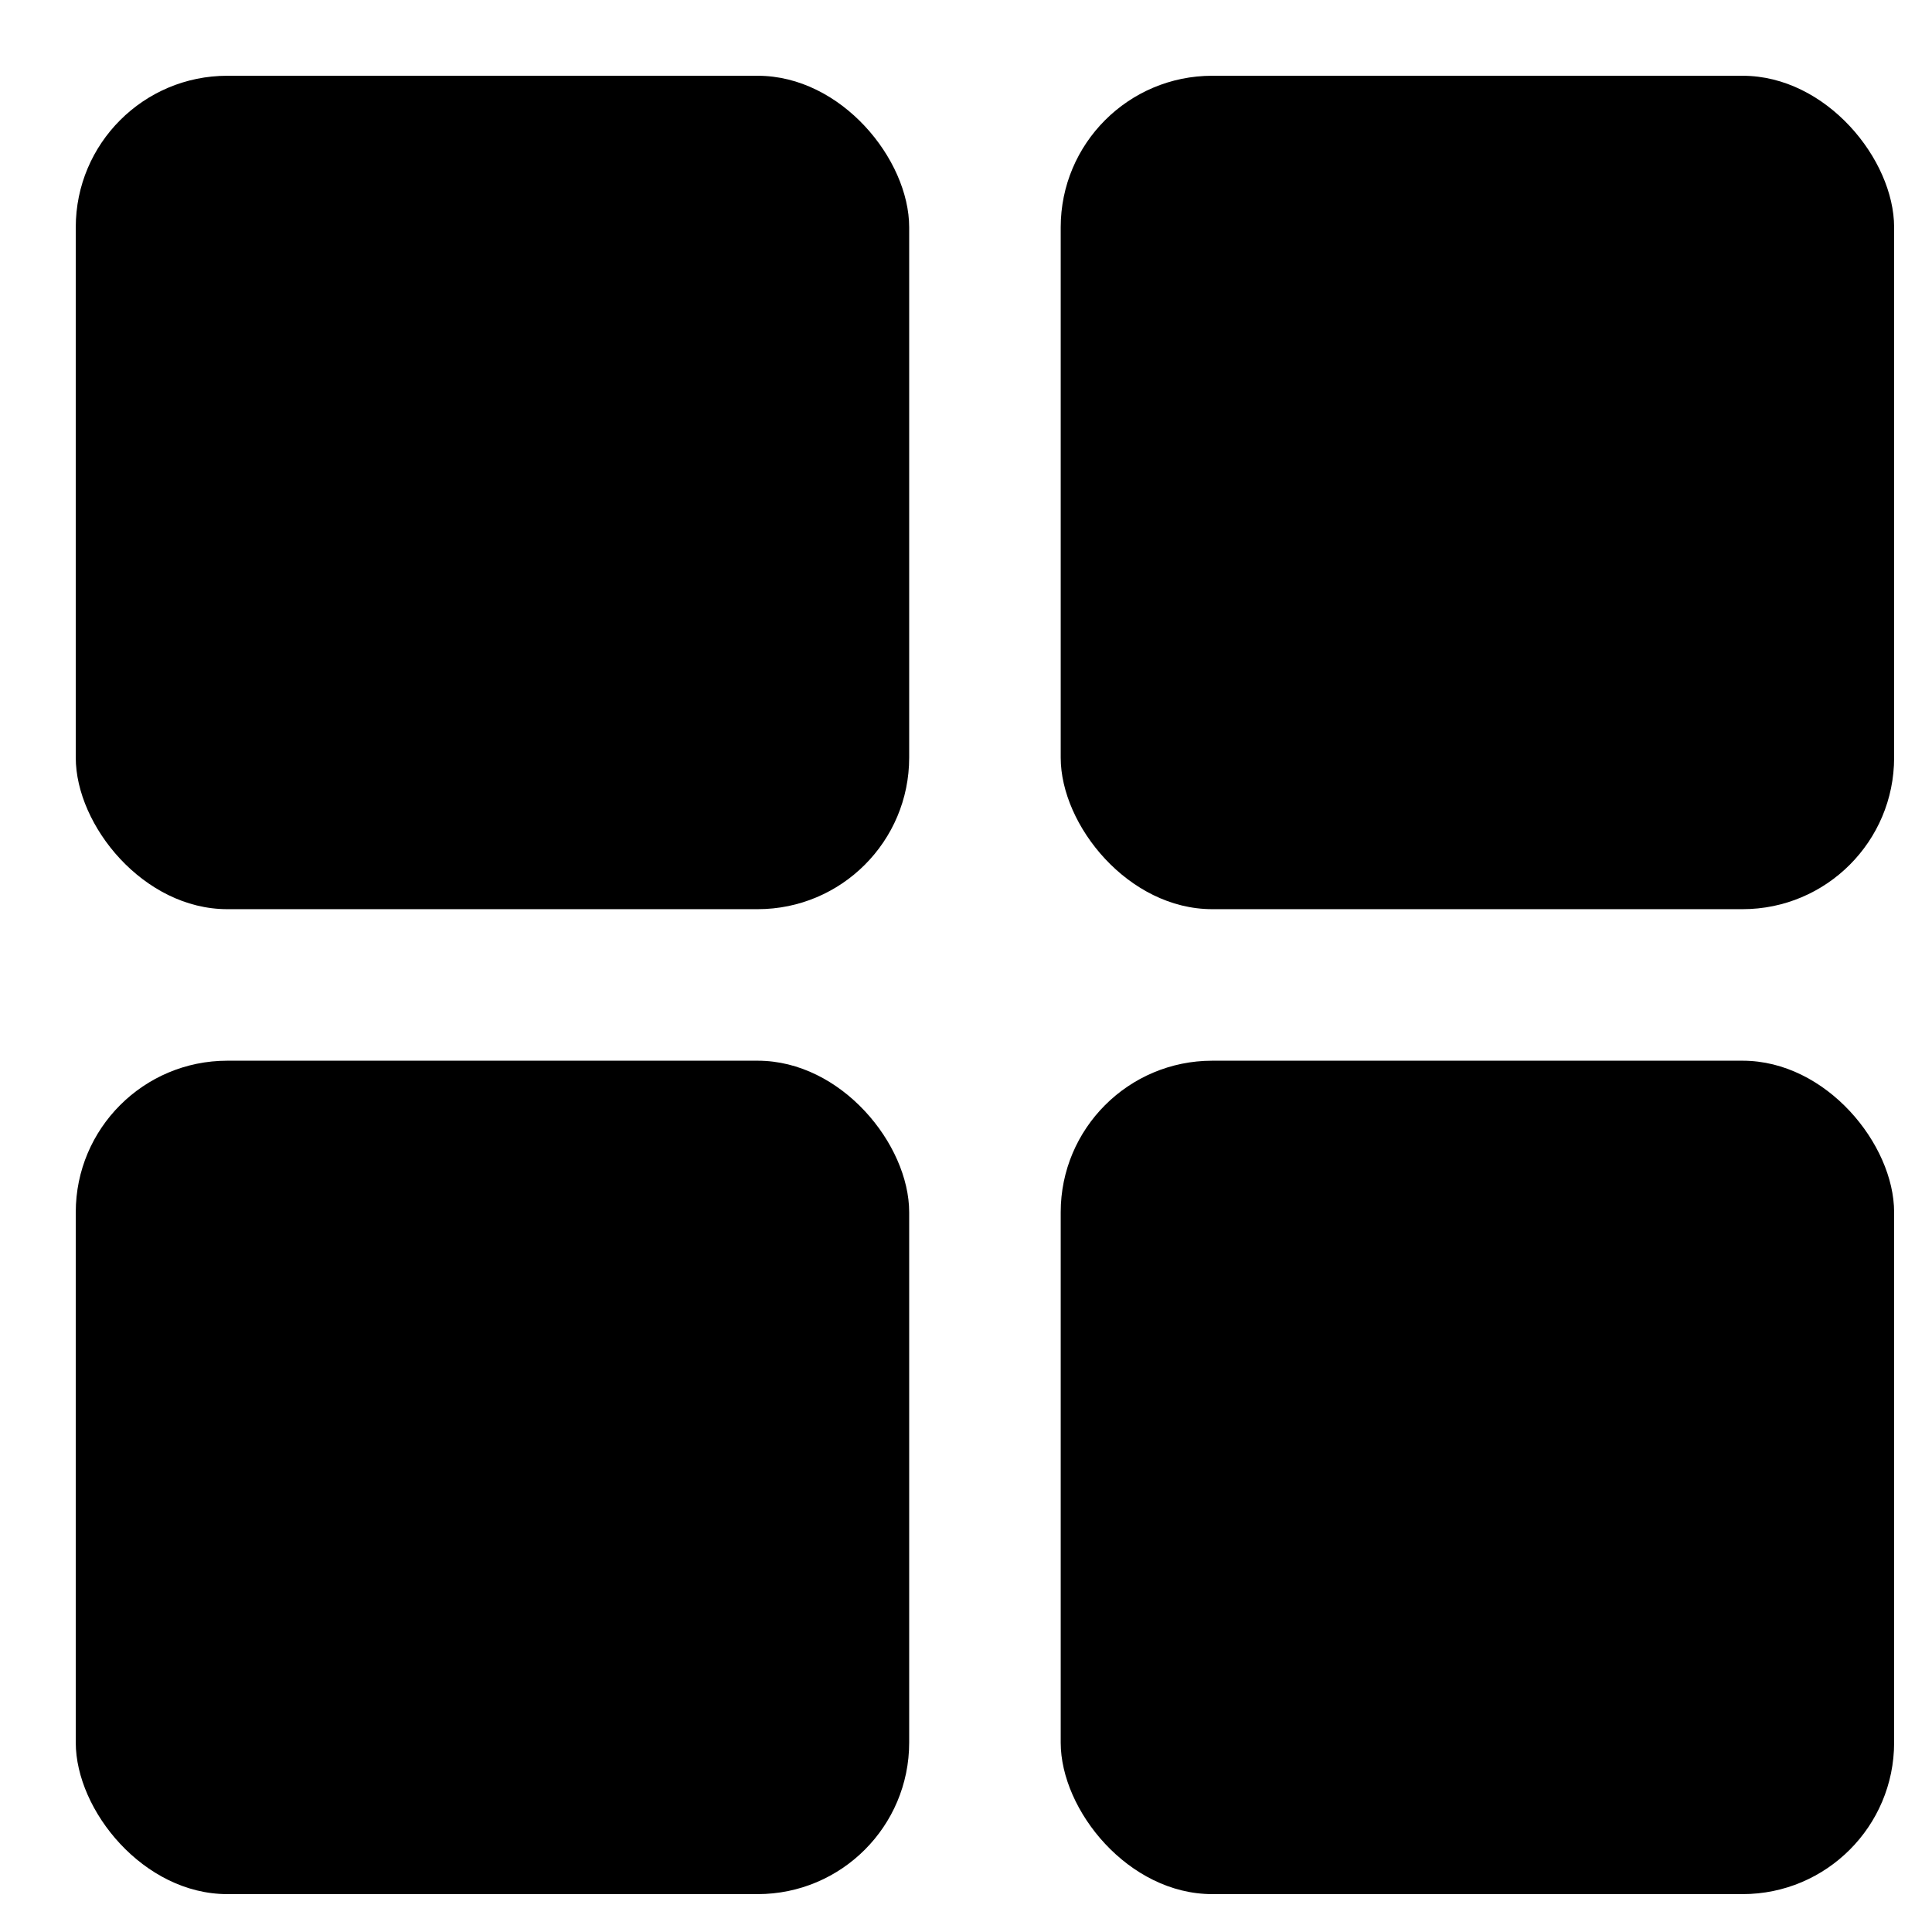 <svg viewBox="0 0 102 102"
  xmlns="http://www.w3.org/2000/svg">
  <g>
    <rect x="4" y="4" width="44" height="44" rx="8" fill="oklch(0.92 0.21 99.6)" />
    <rect x="56" y="4" width="44" height="44" rx="8" fill="oklch(0.58 0.25 29.2)" />

    <rect x="4" y="56" width="44" height="44" rx="8" fill="oklch(0.75 0.30 142.5)" />
    <rect x="56" y="56" width="44" height="44" rx="8" fill="oklch(0.73 0.18 56.4)" />
  </g>
</svg>
